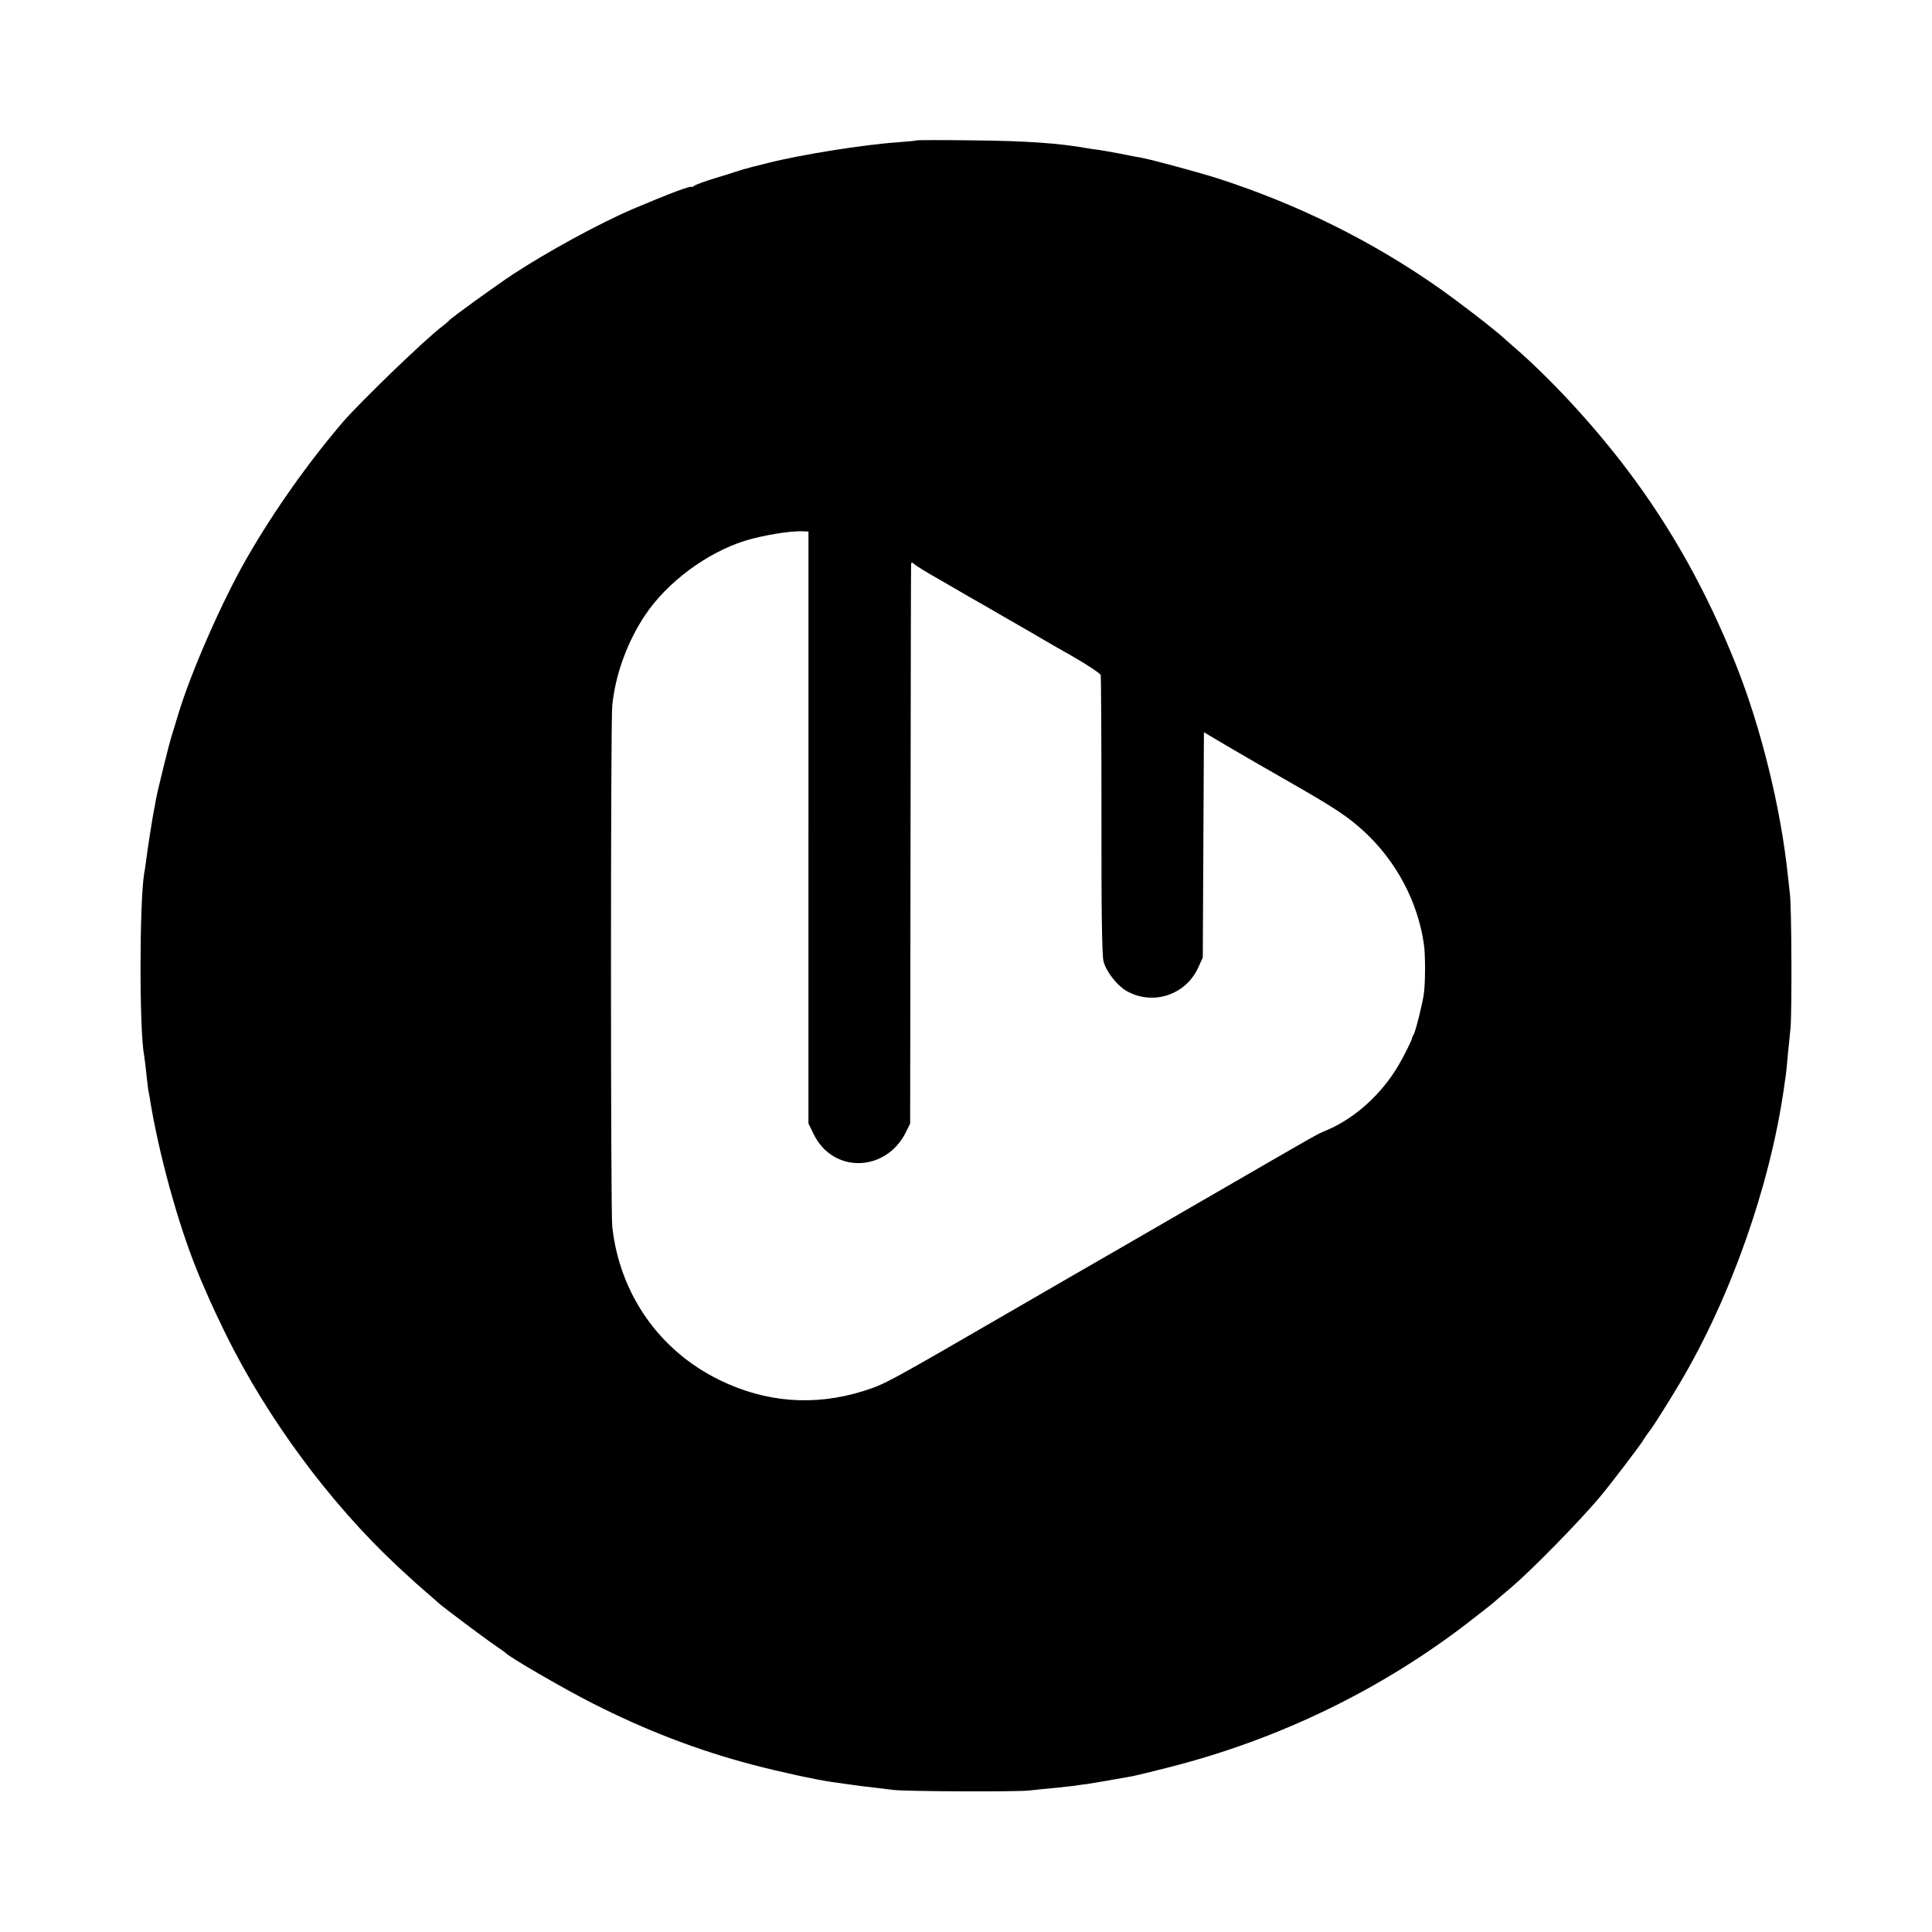 <?xml version="1.0" standalone="no"?>
<!DOCTYPE svg PUBLIC "-//W3C//DTD SVG 20010904//EN"
 "http://www.w3.org/TR/2001/REC-SVG-20010904/DTD/svg10.dtd">
<svg version="1.0" xmlns="http://www.w3.org/2000/svg"
 width="1024pt" height="1024pt" viewBox="0 0 1024 1024"
 preserveAspectRatio="xMidYMid meet">
<g transform="translate(0,1024) scale(0.1,-0.1)"
fill="#000000" stroke="none">
<path d="M4859 9496 c-2 -2 -47 -6 -99 -10 -178 -12 -519 -66 -690 -110 -8 -2
-44 -11 -80 -20 -36 -9 -76 -21 -90 -26 -14 -5 -65 -21 -115 -36 -49 -15 -96
-32 -104 -38 -8 -6 -15 -9 -15 -7 -2 9 -119 -35 -310 -116 -180 -77 -454 -227
-636 -346 -98 -65 -329 -232 -340 -246 -3 -4 -18 -17 -35 -30 -93 -70 -429
-395 -526 -506 -182 -212 -367 -473 -509 -720 -132 -229 -297 -605 -365 -830
-15 -49 -31 -101 -35 -115 -12 -35 -77 -298 -84 -340 -3 -19 -8 -46 -11 -60
-6 -29 -34 -206 -41 -265 -3 -22 -7 -51 -10 -65 -25 -158 -26 -831 0 -965 2
-11 7 -51 11 -90 4 -38 9 -77 10 -86 2 -9 6 -32 9 -50 46 -289 150 -667 249
-909 6 -14 11 -27 12 -30 1 -3 8 -21 17 -40 8 -19 26 -60 39 -90 13 -30 51
-111 85 -180 220 -447 552 -896 908 -1229 95 -88 104 -96 156 -141 29 -25 58
-50 64 -56 20 -19 260 -199 306 -229 25 -17 47 -33 50 -36 19 -22 307 -189
455 -264 288 -147 566 -253 856 -329 136 -36 338 -80 419 -91 25 -3 56 -8 70
-10 76 -11 111 -15 165 -21 33 -4 74 -9 90 -11 60 -8 652 -11 720 -3 39 4 102
11 140 14 39 4 84 9 100 11 17 3 46 7 65 9 19 3 76 12 125 21 50 9 103 18 119
21 16 3 106 25 200 49 575 147 1111 407 1571 760 66 51 130 101 141 111 12 11
55 47 96 82 108 92 361 350 468 478 54 64 204 261 228 298 13 22 29 44 34 50
17 20 99 150 162 256 269 454 476 1041 551 1560 3 25 8 56 10 70 2 14 7 59 10
100 4 41 11 109 15 150 8 75 6 645 -3 710 -2 19 -7 64 -11 100 -37 356 -142
783 -275 1117 -154 386 -341 722 -576 1033 -175 231 -385 460 -579 632 -27 23
-61 53 -74 65 -55 50 -240 193 -350 270 -350 245 -739 438 -1157 574 -87 29
-364 104 -415 113 -14 2 -63 11 -110 21 -47 9 -100 18 -119 21 -19 2 -47 6
-62 9 -147 26 -317 38 -590 41 -168 2 -308 2 -310 0z m-574 -3642 l0 -1569 28
-57 c102 -209 383 -202 489 12 l22 45 2 1475 c1 811 2 1481 3 1489 1 12 4 12
19 -1 9 -8 73 -47 142 -86 69 -40 136 -79 150 -87 14 -8 104 -59 200 -115 96
-55 182 -105 190 -110 8 -5 79 -46 157 -90 78 -45 144 -89 147 -98 2 -9 4
-345 4 -747 -1 -514 3 -742 11 -771 14 -53 70 -125 118 -154 139 -82 317 -26
384 122 l24 53 3 597 3 597 142 -84 c78 -46 221 -128 317 -183 238 -136 305
-181 391 -260 170 -157 284 -372 316 -597 8 -54 8 -198 0 -260 -7 -53 -44
-202 -55 -220 -4 -5 -7 -12 -7 -15 -3 -15 -39 -88 -73 -147 -89 -151 -228
-278 -377 -342 -65 -28 1 9 -665 -376 -322 -186 -625 -362 -675 -390 -49 -28
-175 -101 -280 -162 -728 -422 -724 -419 -840 -456 -258 -81 -518 -61 -762 59
-319 156 -528 455 -568 812 -9 79 -9 2673 0 2762 16 164 80 339 175 481 116
173 326 329 526 392 92 29 240 54 309 51 l30 -1 0 -1569z"/>
</g>
</svg>
